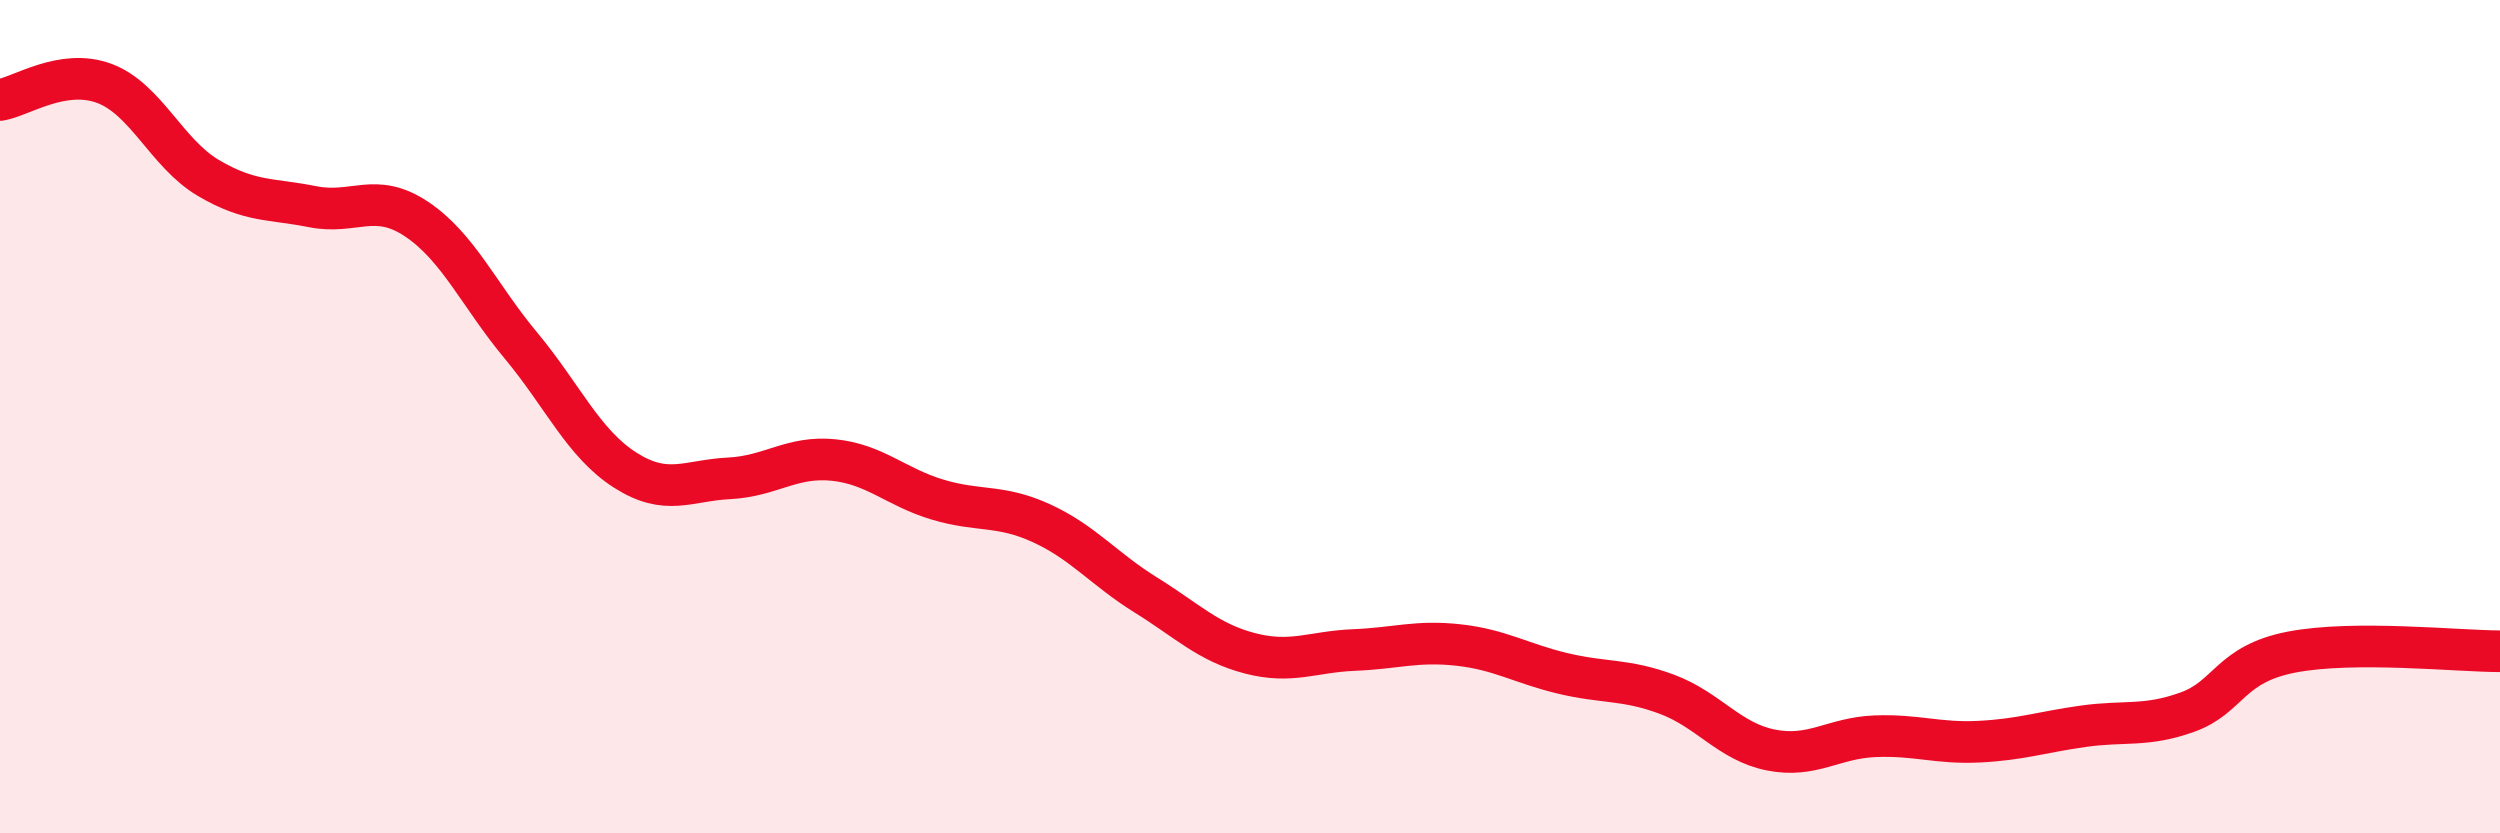 
    <svg width="60" height="20" viewBox="0 0 60 20" xmlns="http://www.w3.org/2000/svg">
      <path
        d="M 0,2.4 C 0.5,2.32 1.5,1.63 2.5,2 C 3.5,2.37 4,3.68 5,4.27 C 6,4.86 6.5,4.76 7.5,4.96 C 8.5,5.16 9,4.59 10,5.26 C 11,5.93 11.5,7.09 12.5,8.29 C 13.5,9.49 14,10.64 15,11.28 C 16,11.92 16.5,11.53 17.5,11.48 C 18.5,11.43 19,10.94 20,11.04 C 21,11.14 21.5,11.69 22.5,11.99 C 23.5,12.29 24,12.1 25,12.56 C 26,13.02 26.5,13.66 27.5,14.28 C 28.5,14.9 29,15.42 30,15.68 C 31,15.94 31.5,15.64 32.5,15.6 C 33.5,15.56 34,15.37 35,15.48 C 36,15.59 36.5,15.92 37.5,16.16 C 38.5,16.4 39,16.29 40,16.66 C 41,17.03 41.5,17.8 42.5,18 C 43.5,18.2 44,17.71 45,17.67 C 46,17.63 46.5,17.85 47.5,17.8 C 48.5,17.75 49,17.57 50,17.43 C 51,17.29 51.5,17.45 52.5,17.09 C 53.5,16.73 53.5,15.94 55,15.65 C 56.5,15.36 59,15.63 60,15.63L60 20L0 20Z"
        fill="#EB0A25"
        opacity="0.1"
        stroke-linecap="round"
        stroke-linejoin="round"
      />
      <path
        d="M 0,2.4 C 0.5,2.32 1.5,1.63 2.5,2 C 3.5,2.37 4,3.68 5,4.27 C 6,4.86 6.5,4.76 7.5,4.96 C 8.5,5.16 9,4.59 10,5.26 C 11,5.93 11.5,7.09 12.5,8.29 C 13.5,9.49 14,10.64 15,11.28 C 16,11.92 16.5,11.53 17.5,11.48 C 18.5,11.43 19,10.94 20,11.04 C 21,11.14 21.5,11.69 22.5,11.99 C 23.5,12.29 24,12.1 25,12.56 C 26,13.02 26.5,13.66 27.5,14.28 C 28.5,14.9 29,15.42 30,15.68 C 31,15.94 31.5,15.64 32.5,15.6 C 33.5,15.56 34,15.37 35,15.48 C 36,15.59 36.5,15.92 37.5,16.16 C 38.5,16.4 39,16.29 40,16.66 C 41,17.03 41.5,17.8 42.5,18 C 43.5,18.2 44,17.71 45,17.67 C 46,17.63 46.5,17.85 47.5,17.8 C 48.5,17.75 49,17.57 50,17.43 C 51,17.29 51.5,17.45 52.5,17.09 C 53.5,16.73 53.5,15.94 55,15.65 C 56.5,15.36 59,15.63 60,15.63"
        stroke="#EB0A25"
        stroke-width="1"
        fill="none"
        stroke-linecap="round"
        stroke-linejoin="round"
      />
    </svg>
  